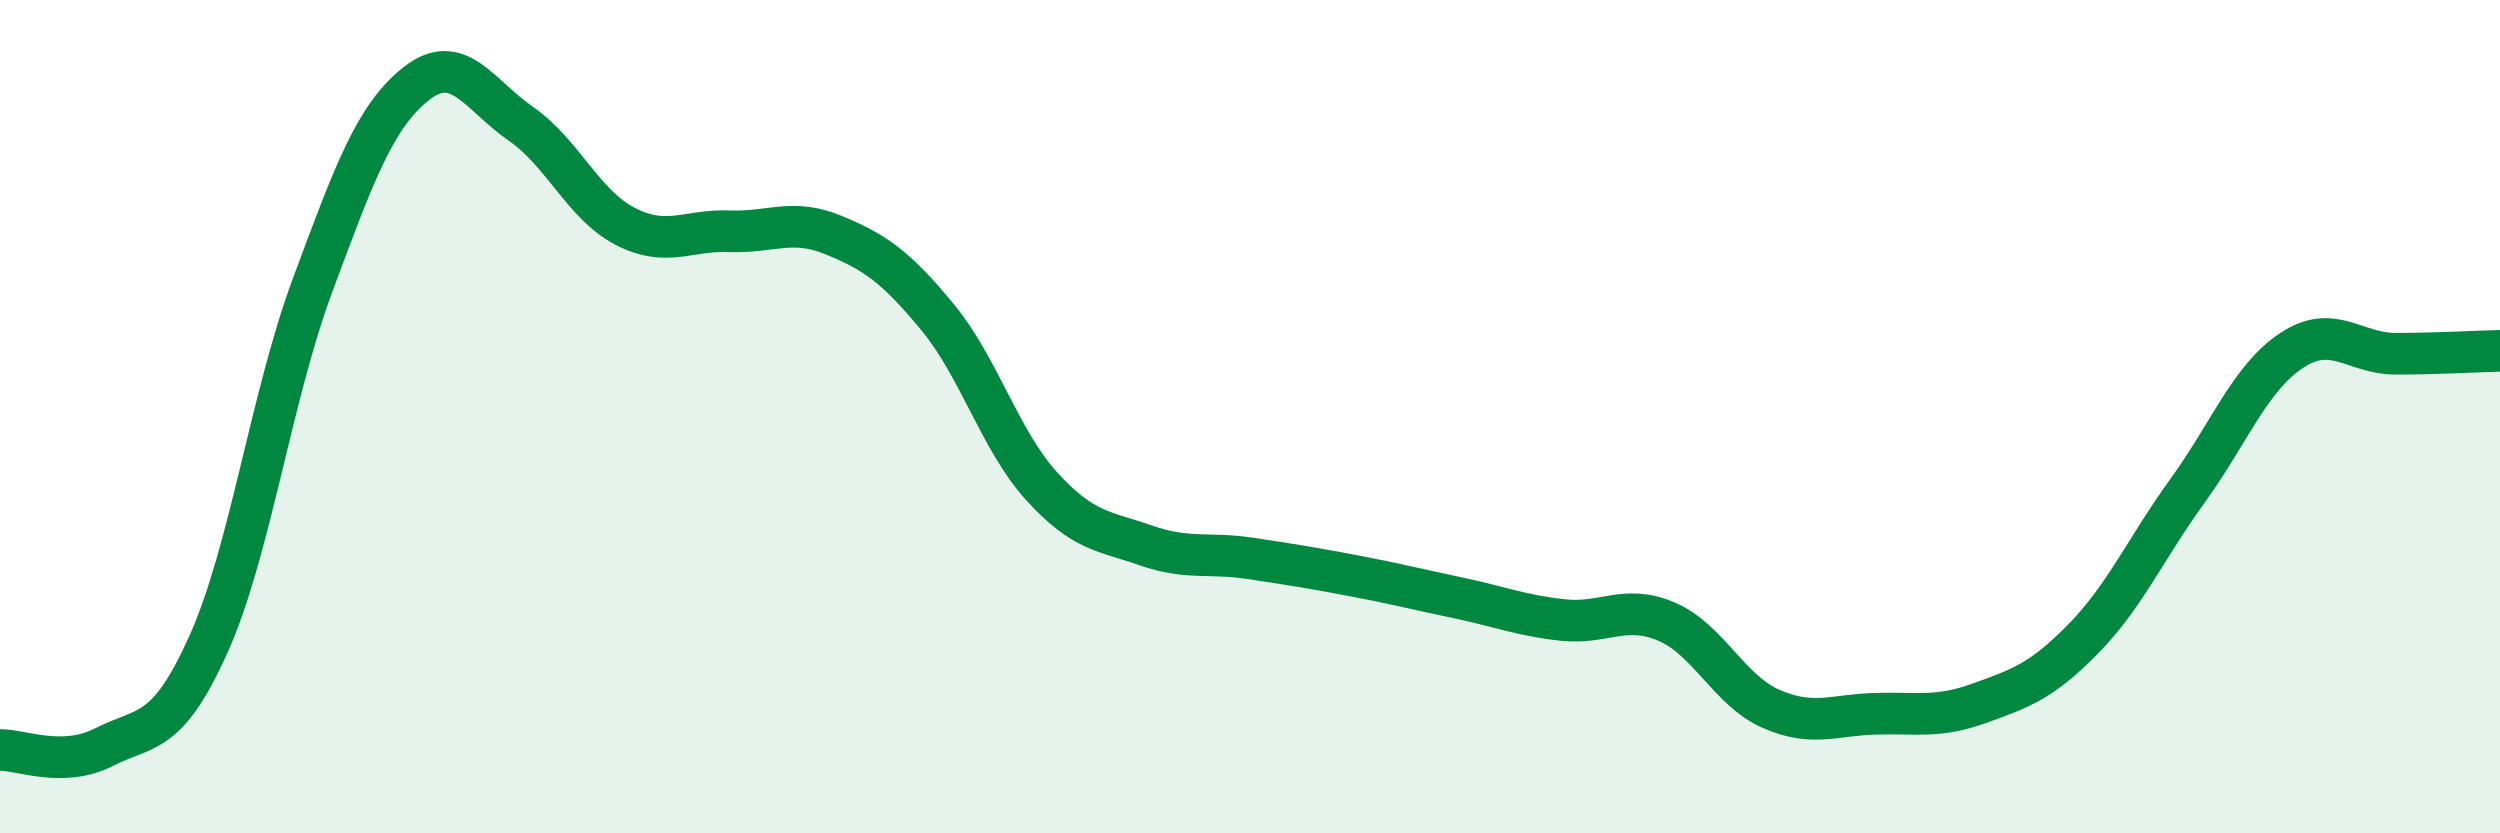 
    <svg width="60" height="20" viewBox="0 0 60 20" xmlns="http://www.w3.org/2000/svg">
      <path
        d="M 0,18 C 0.5,17.99 1.5,18.44 2.5,17.93 C 3.5,17.42 4,17.69 5,15.47 C 6,13.25 6.5,9.54 7.5,6.85 C 8.5,4.16 9,2.78 10,2 C 11,1.22 11.5,2.28 12.5,2.97 C 13.5,3.66 14,4.91 15,5.43 C 16,5.95 16.5,5.51 17.5,5.55 C 18.5,5.59 19,5.23 20,5.64 C 21,6.05 21.5,6.4 22.5,7.61 C 23.5,8.82 24,10.57 25,11.67 C 26,12.77 26.5,12.74 27.5,13.09 C 28.5,13.44 29,13.25 30,13.4 C 31,13.55 31.5,13.63 32.5,13.82 C 33.5,14.01 34,14.14 35,14.35 C 36,14.56 36.5,14.77 37.5,14.88 C 38.5,14.99 39,14.49 40,14.92 C 41,15.35 41.5,16.57 42.5,17.01 C 43.5,17.45 44,17.16 45,17.13 C 46,17.1 46.5,17.24 47.5,16.88 C 48.5,16.52 49,16.35 50,15.33 C 51,14.31 51.5,13.16 52.5,11.78 C 53.5,10.4 54,9.07 55,8.41 C 56,7.75 56.5,8.49 57.5,8.49 C 58.5,8.49 59.5,8.43 60,8.42L60 20L0 20Z"
        fill="#008740"
        opacity="0.1"
        stroke-linecap="round"
        stroke-linejoin="round"
      />
      <path
        d="M 0,18 C 0.5,17.99 1.5,18.44 2.5,17.93 C 3.5,17.42 4,17.69 5,15.47 C 6,13.25 6.5,9.54 7.5,6.85 C 8.5,4.16 9,2.78 10,2 C 11,1.22 11.5,2.28 12.5,2.97 C 13.5,3.66 14,4.91 15,5.43 C 16,5.95 16.5,5.51 17.5,5.55 C 18.5,5.59 19,5.23 20,5.64 C 21,6.05 21.5,6.4 22.5,7.61 C 23.5,8.82 24,10.57 25,11.67 C 26,12.77 26.5,12.74 27.5,13.09 C 28.5,13.44 29,13.25 30,13.4 C 31,13.55 31.5,13.63 32.5,13.82 C 33.5,14.01 34,14.14 35,14.35 C 36,14.56 36.5,14.77 37.5,14.88 C 38.5,14.99 39,14.49 40,14.92 C 41,15.35 41.5,16.57 42.5,17.01 C 43.5,17.45 44,17.16 45,17.13 C 46,17.1 46.5,17.24 47.5,16.88 C 48.5,16.52 49,16.35 50,15.33 C 51,14.31 51.5,13.16 52.5,11.78 C 53.5,10.4 54,9.07 55,8.41 C 56,7.75 56.5,8.49 57.5,8.49 C 58.5,8.49 59.5,8.43 60,8.42"
        stroke="#008740"
        stroke-width="1"
        fill="none"
        stroke-linecap="round"
        stroke-linejoin="round"
      />
    </svg>
  